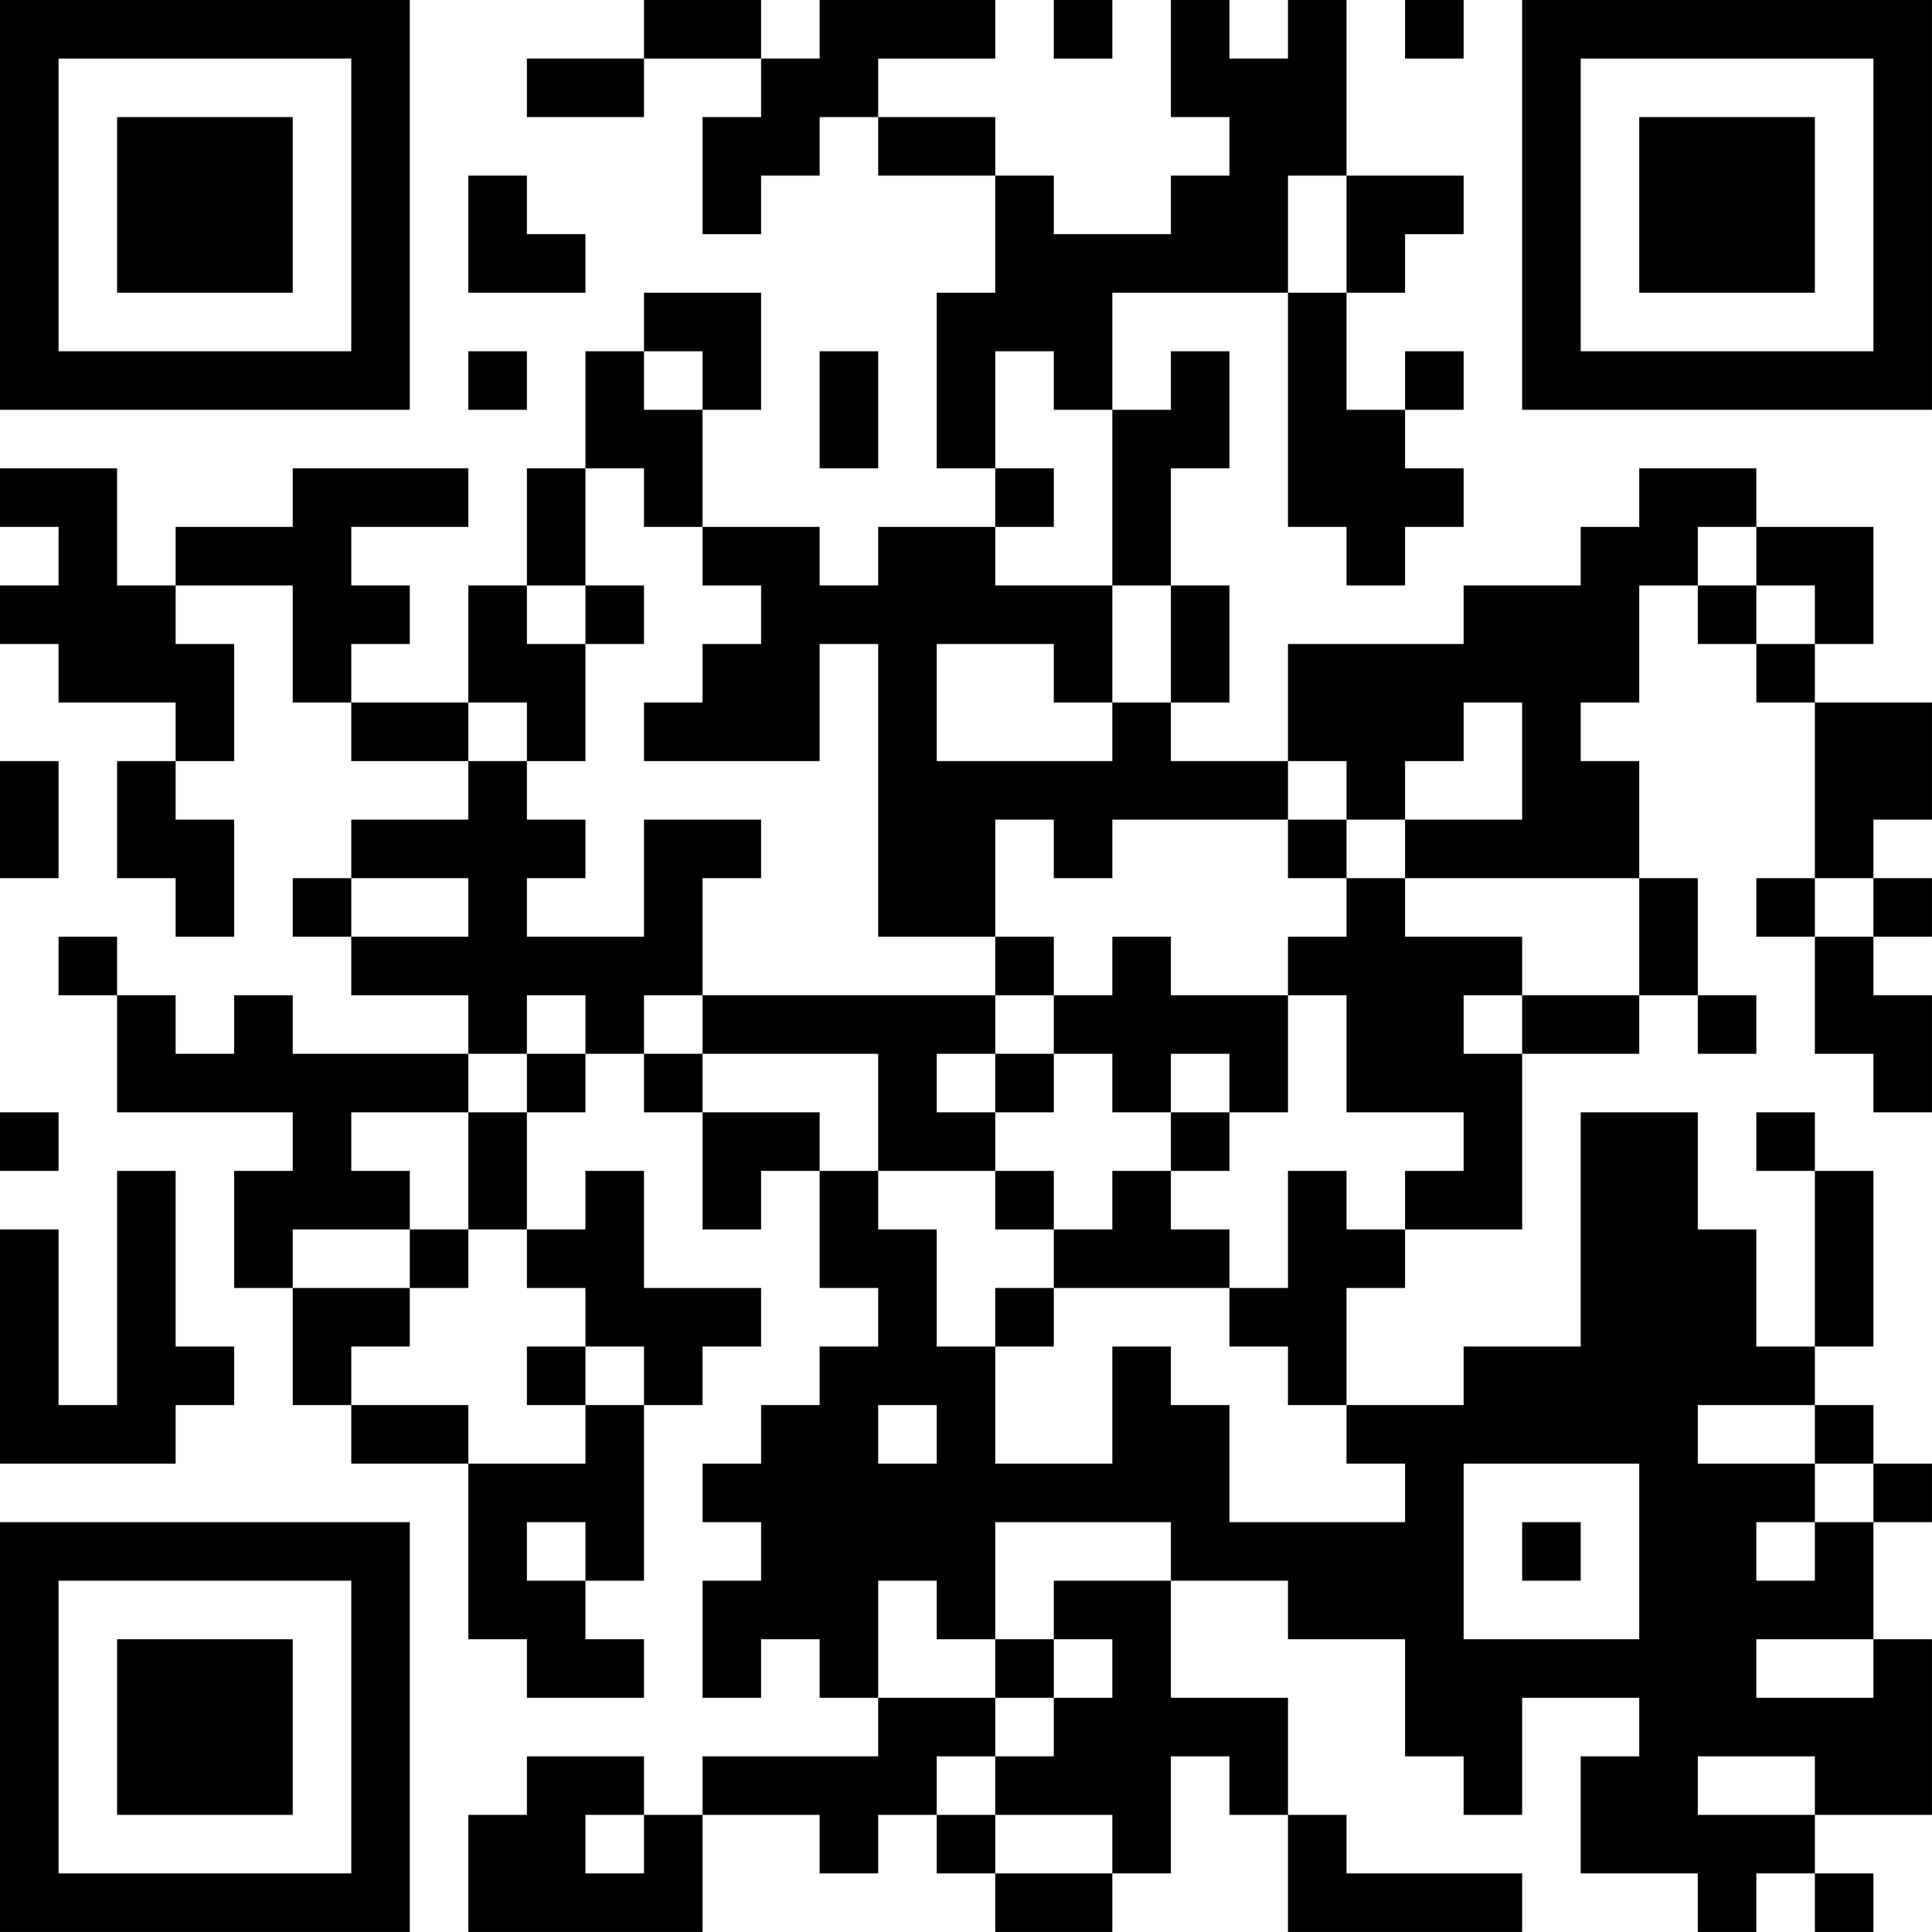 <?xml version="1.0" encoding="UTF-8"?>
<svg xmlns="http://www.w3.org/2000/svg" version="1.1" width="400" height="400" viewBox="0 0 400 400"><rect x="0" y="0" width="400" height="400" fill="#ffffff"/><g transform="scale(12.121)"><g transform="translate(0,0)"><path fill-rule="evenodd" d="M11 0L11 1L9 1L9 2L11 2L11 1L13 1L13 2L12 2L12 4L13 4L13 3L14 3L14 2L15 2L15 3L17 3L17 5L16 5L16 8L17 8L17 9L15 9L15 10L14 10L14 9L12 9L12 7L13 7L13 5L11 5L11 6L10 6L10 8L9 8L9 10L8 10L8 12L6 12L6 11L7 11L7 10L6 10L6 9L8 9L8 8L5 8L5 9L3 9L3 10L2 10L2 8L0 8L0 9L1 9L1 10L0 10L0 11L1 11L1 12L3 12L3 13L2 13L2 15L3 15L3 16L4 16L4 14L3 14L3 13L4 13L4 11L3 11L3 10L5 10L5 12L6 12L6 13L8 13L8 14L6 14L6 15L5 15L5 16L6 16L6 17L8 17L8 18L5 18L5 17L4 17L4 18L3 18L3 17L2 17L2 16L1 16L1 17L2 17L2 19L5 19L5 20L4 20L4 22L5 22L5 24L6 24L6 25L8 25L8 28L9 28L9 29L11 29L11 28L10 28L10 27L11 27L11 24L12 24L12 23L13 23L13 22L11 22L11 20L10 20L10 21L9 21L9 19L10 19L10 18L11 18L11 19L12 19L12 21L13 21L13 20L14 20L14 22L15 22L15 23L14 23L14 24L13 24L13 25L12 25L12 26L13 26L13 27L12 27L12 29L13 29L13 28L14 28L14 29L15 29L15 30L12 30L12 31L11 31L11 30L9 30L9 31L8 31L8 33L12 33L12 31L14 31L14 32L15 32L15 31L16 31L16 32L17 32L17 33L19 33L19 32L20 32L20 30L21 30L21 31L22 31L22 33L26 33L26 32L23 32L23 31L22 31L22 29L20 29L20 27L22 27L22 28L24 28L24 30L25 30L25 31L26 31L26 29L28 29L28 30L27 30L27 32L29 32L29 33L30 33L30 32L31 32L31 33L32 33L32 32L31 32L31 31L33 31L33 28L32 28L32 26L33 26L33 25L32 25L32 24L31 24L31 23L32 23L32 20L31 20L31 19L30 19L30 20L31 20L31 23L30 23L30 21L29 21L29 19L27 19L27 23L25 23L25 24L23 24L23 22L24 22L24 21L26 21L26 18L28 18L28 17L29 17L29 18L30 18L30 17L29 17L29 15L28 15L28 13L27 13L27 12L28 12L28 10L29 10L29 11L30 11L30 12L31 12L31 15L30 15L30 16L31 16L31 18L32 18L32 19L33 19L33 17L32 17L32 16L33 16L33 15L32 15L32 14L33 14L33 12L31 12L31 11L32 11L32 9L30 9L30 8L28 8L28 9L27 9L27 10L25 10L25 11L22 11L22 13L20 13L20 12L21 12L21 10L20 10L20 8L21 8L21 6L20 6L20 7L19 7L19 5L22 5L22 9L23 9L23 10L24 10L24 9L25 9L25 8L24 8L24 7L25 7L25 6L24 6L24 7L23 7L23 5L24 5L24 4L25 4L25 3L23 3L23 0L22 0L22 1L21 1L21 0L20 0L20 2L21 2L21 3L20 3L20 4L18 4L18 3L17 3L17 2L15 2L15 1L17 1L17 0L14 0L14 1L13 1L13 0ZM18 0L18 1L19 1L19 0ZM24 0L24 1L25 1L25 0ZM8 3L8 5L10 5L10 4L9 4L9 3ZM22 3L22 5L23 5L23 3ZM8 6L8 7L9 7L9 6ZM11 6L11 7L12 7L12 6ZM14 6L14 8L15 8L15 6ZM17 6L17 8L18 8L18 9L17 9L17 10L19 10L19 12L18 12L18 11L16 11L16 13L19 13L19 12L20 12L20 10L19 10L19 7L18 7L18 6ZM10 8L10 10L9 10L9 11L10 11L10 13L9 13L9 12L8 12L8 13L9 13L9 14L10 14L10 15L9 15L9 16L11 16L11 14L13 14L13 15L12 15L12 17L11 17L11 18L12 18L12 19L14 19L14 20L15 20L15 21L16 21L16 23L17 23L17 25L19 25L19 23L20 23L20 24L21 24L21 26L24 26L24 25L23 25L23 24L22 24L22 23L21 23L21 22L22 22L22 20L23 20L23 21L24 21L24 20L25 20L25 19L23 19L23 17L22 17L22 16L23 16L23 15L24 15L24 16L26 16L26 17L25 17L25 18L26 18L26 17L28 17L28 15L24 15L24 14L26 14L26 12L25 12L25 13L24 13L24 14L23 14L23 13L22 13L22 14L19 14L19 15L18 15L18 14L17 14L17 16L15 16L15 11L14 11L14 13L11 13L11 12L12 12L12 11L13 11L13 10L12 10L12 9L11 9L11 8ZM29 9L29 10L30 10L30 11L31 11L31 10L30 10L30 9ZM10 10L10 11L11 11L11 10ZM0 13L0 15L1 15L1 13ZM22 14L22 15L23 15L23 14ZM6 15L6 16L8 16L8 15ZM31 15L31 16L32 16L32 15ZM17 16L17 17L12 17L12 18L15 18L15 20L17 20L17 21L18 21L18 22L17 22L17 23L18 23L18 22L21 22L21 21L20 21L20 20L21 20L21 19L22 19L22 17L20 17L20 16L19 16L19 17L18 17L18 16ZM9 17L9 18L8 18L8 19L6 19L6 20L7 20L7 21L5 21L5 22L7 22L7 23L6 23L6 24L8 24L8 25L10 25L10 24L11 24L11 23L10 23L10 22L9 22L9 21L8 21L8 19L9 19L9 18L10 18L10 17ZM17 17L17 18L16 18L16 19L17 19L17 20L18 20L18 21L19 21L19 20L20 20L20 19L21 19L21 18L20 18L20 19L19 19L19 18L18 18L18 17ZM17 18L17 19L18 19L18 18ZM0 19L0 20L1 20L1 19ZM2 20L2 24L1 24L1 21L0 21L0 25L3 25L3 24L4 24L4 23L3 23L3 20ZM7 21L7 22L8 22L8 21ZM9 23L9 24L10 24L10 23ZM15 24L15 25L16 25L16 24ZM29 24L29 25L31 25L31 26L30 26L30 27L31 27L31 26L32 26L32 25L31 25L31 24ZM25 25L25 28L28 28L28 25ZM9 26L9 27L10 27L10 26ZM17 26L17 28L16 28L16 27L15 27L15 29L17 29L17 30L16 30L16 31L17 31L17 32L19 32L19 31L17 31L17 30L18 30L18 29L19 29L19 28L18 28L18 27L20 27L20 26ZM26 26L26 27L27 27L27 26ZM17 28L17 29L18 29L18 28ZM30 28L30 29L32 29L32 28ZM29 30L29 31L31 31L31 30ZM10 31L10 32L11 32L11 31ZM0 0L0 7L7 7L7 0ZM1 1L1 6L6 6L6 1ZM2 2L2 5L5 5L5 2ZM26 0L26 7L33 7L33 0ZM27 1L27 6L32 6L32 1ZM28 2L28 5L31 5L31 2ZM0 26L0 33L7 33L7 26ZM1 27L1 32L6 32L6 27ZM2 28L2 31L5 31L5 28Z" fill="#000000"/></g></g></svg>
